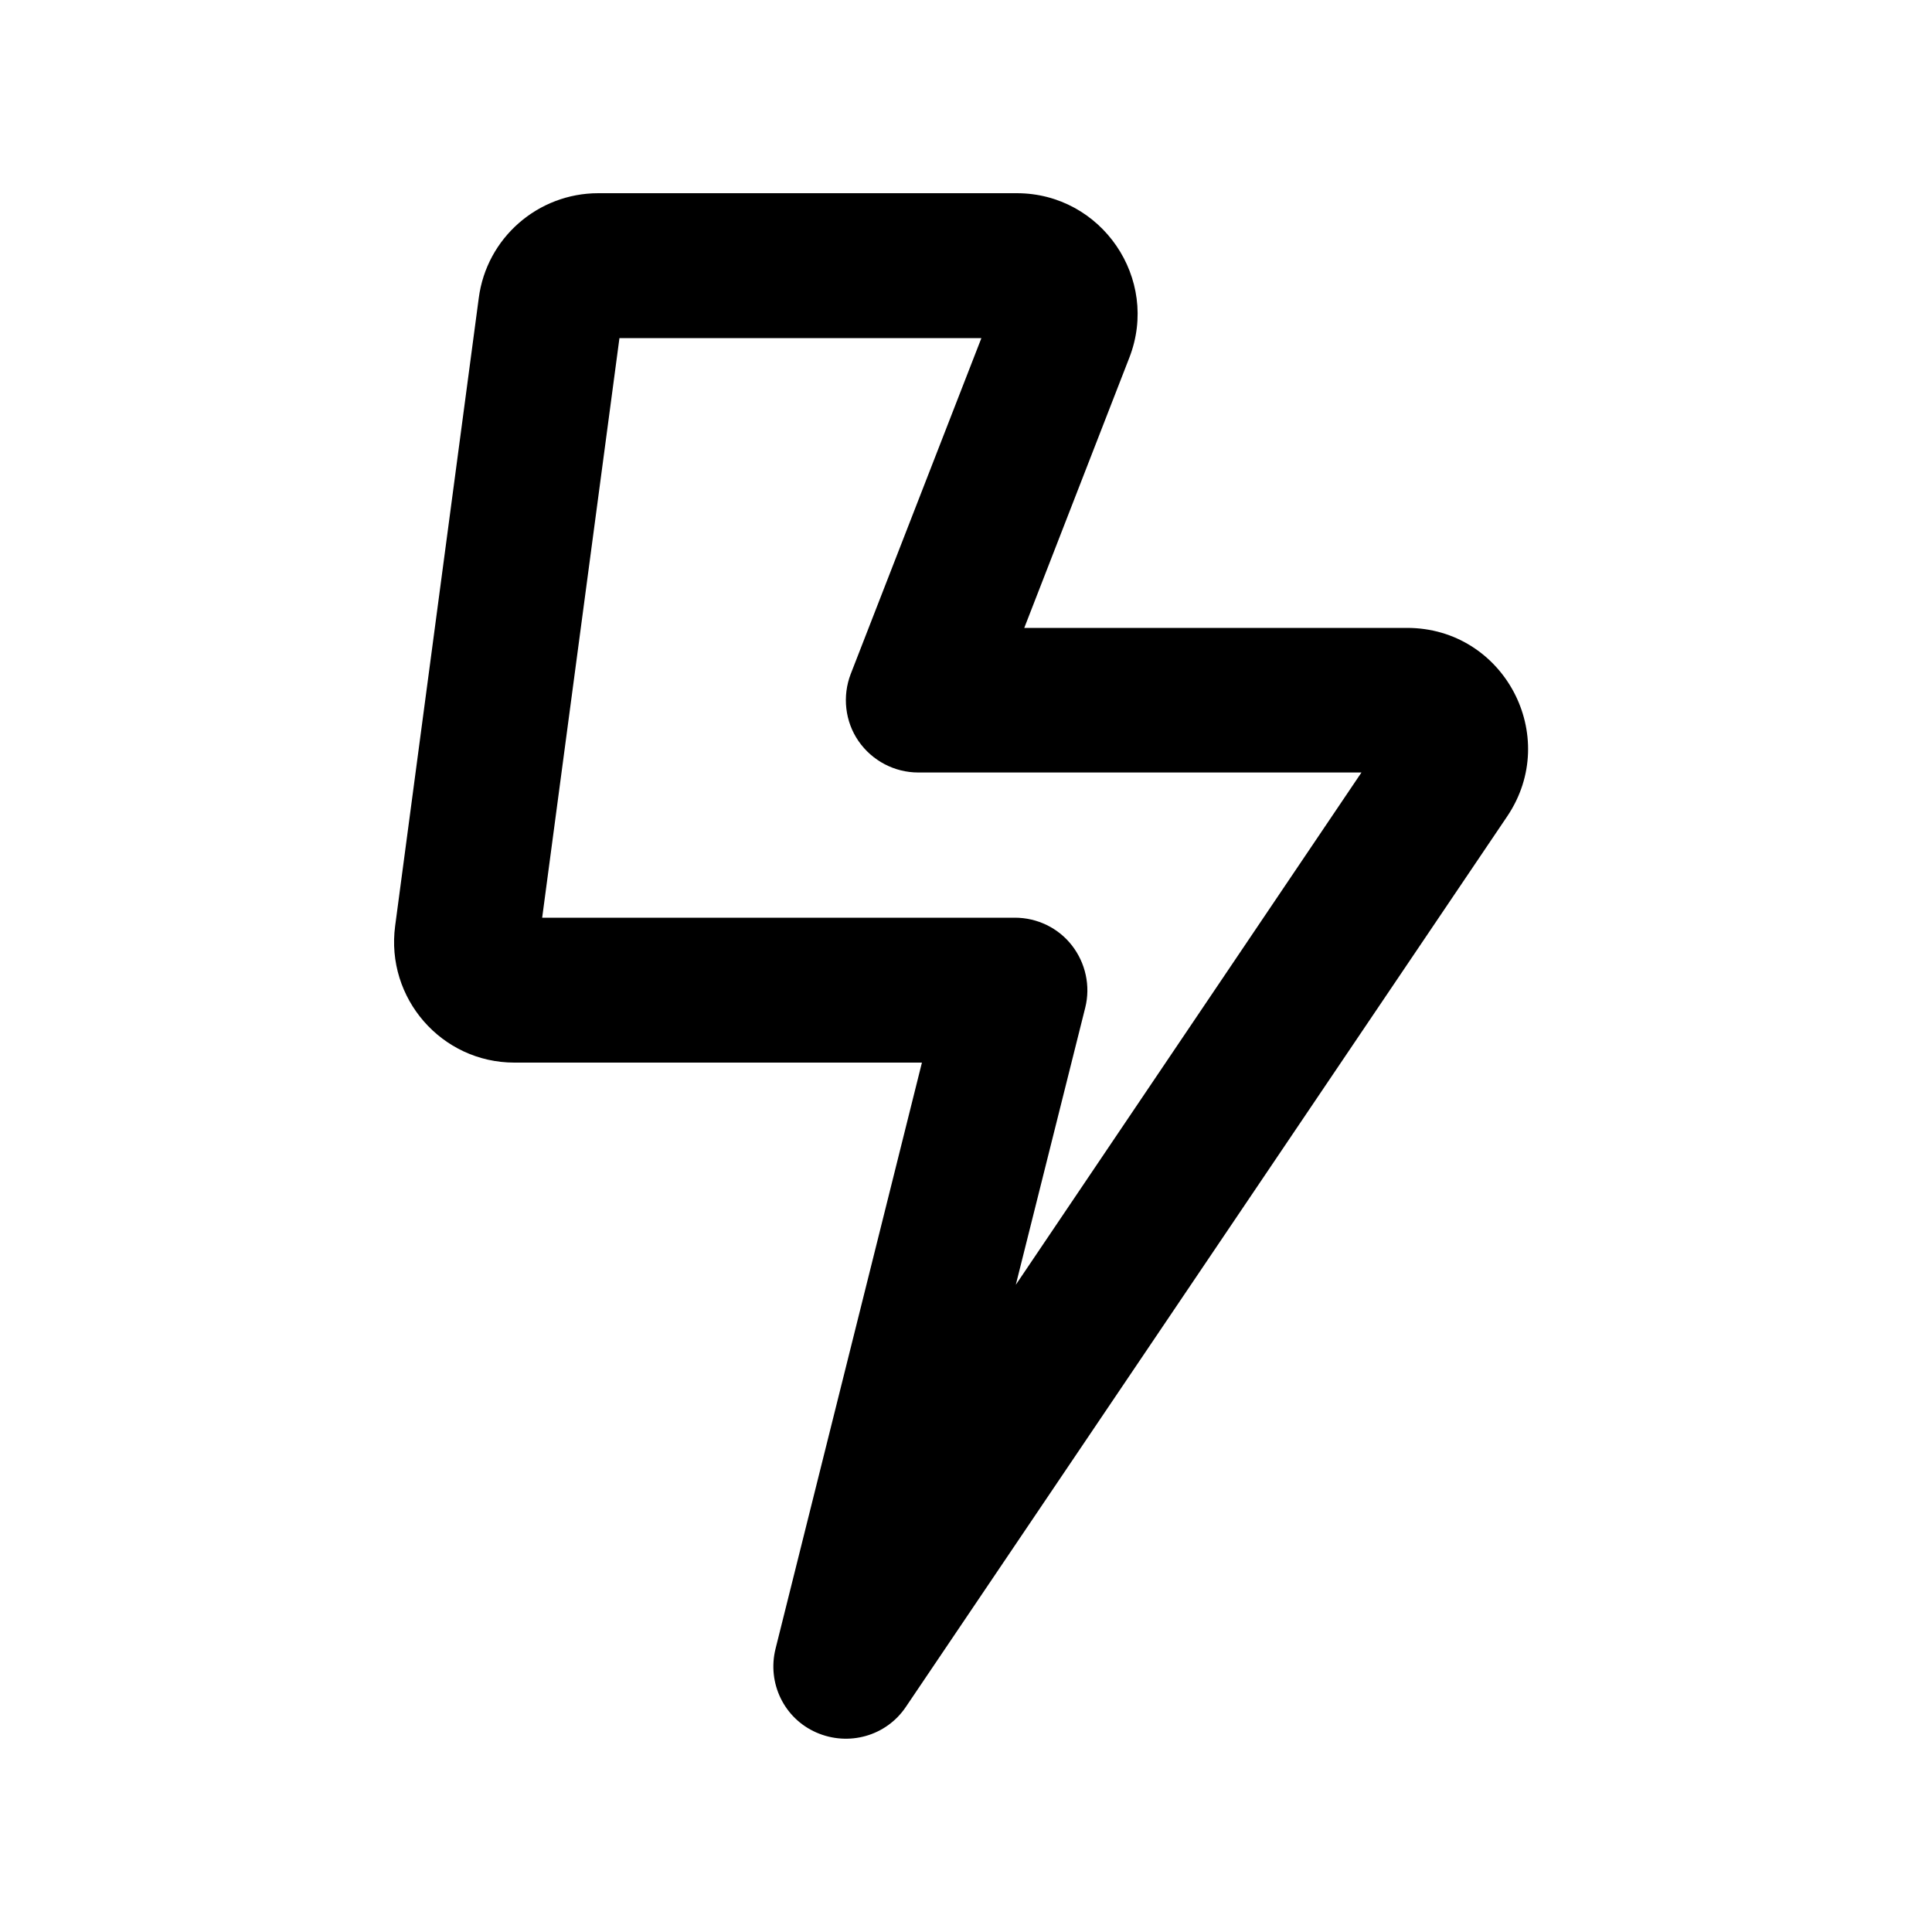 <svg xmlns="http://www.w3.org/2000/svg" viewBox="0 0 640 640"><!--! Font Awesome Pro 7.1.0 by @fontawesome - https://fontawesome.com License - https://fontawesome.com/license (Commercial License) Copyright 2025 Fonticons, Inc. --><path fill="currentColor" d="M205.2 112L179.6 304L336.2 304C343.6 304 350.6 307.4 355.1 313.2C359.6 319 361.3 326.6 359.5 333.8L336.5 425.6L451 255.9L304.2 255.9C296.3 255.9 288.9 252 284.4 245.5C279.9 239 279 230.6 281.8 223.3L325.1 112L205.2 112zM158.6 98.7C161.2 78.8 178.2 64 198.2 64L336.8 64C364.9 64 384.3 92.3 374.1 118.5L339.3 208L466.1 208C498.2 208 517.2 243.8 499.3 270.4L300.1 565.4C293.6 575.1 281.1 578.6 270.4 573.9C259.7 569.2 254.1 557.5 256.9 546.2L305.4 352L170.4 352C146.3 352 127.7 330.7 130.9 306.7L158.6 98.7z"/></svg>